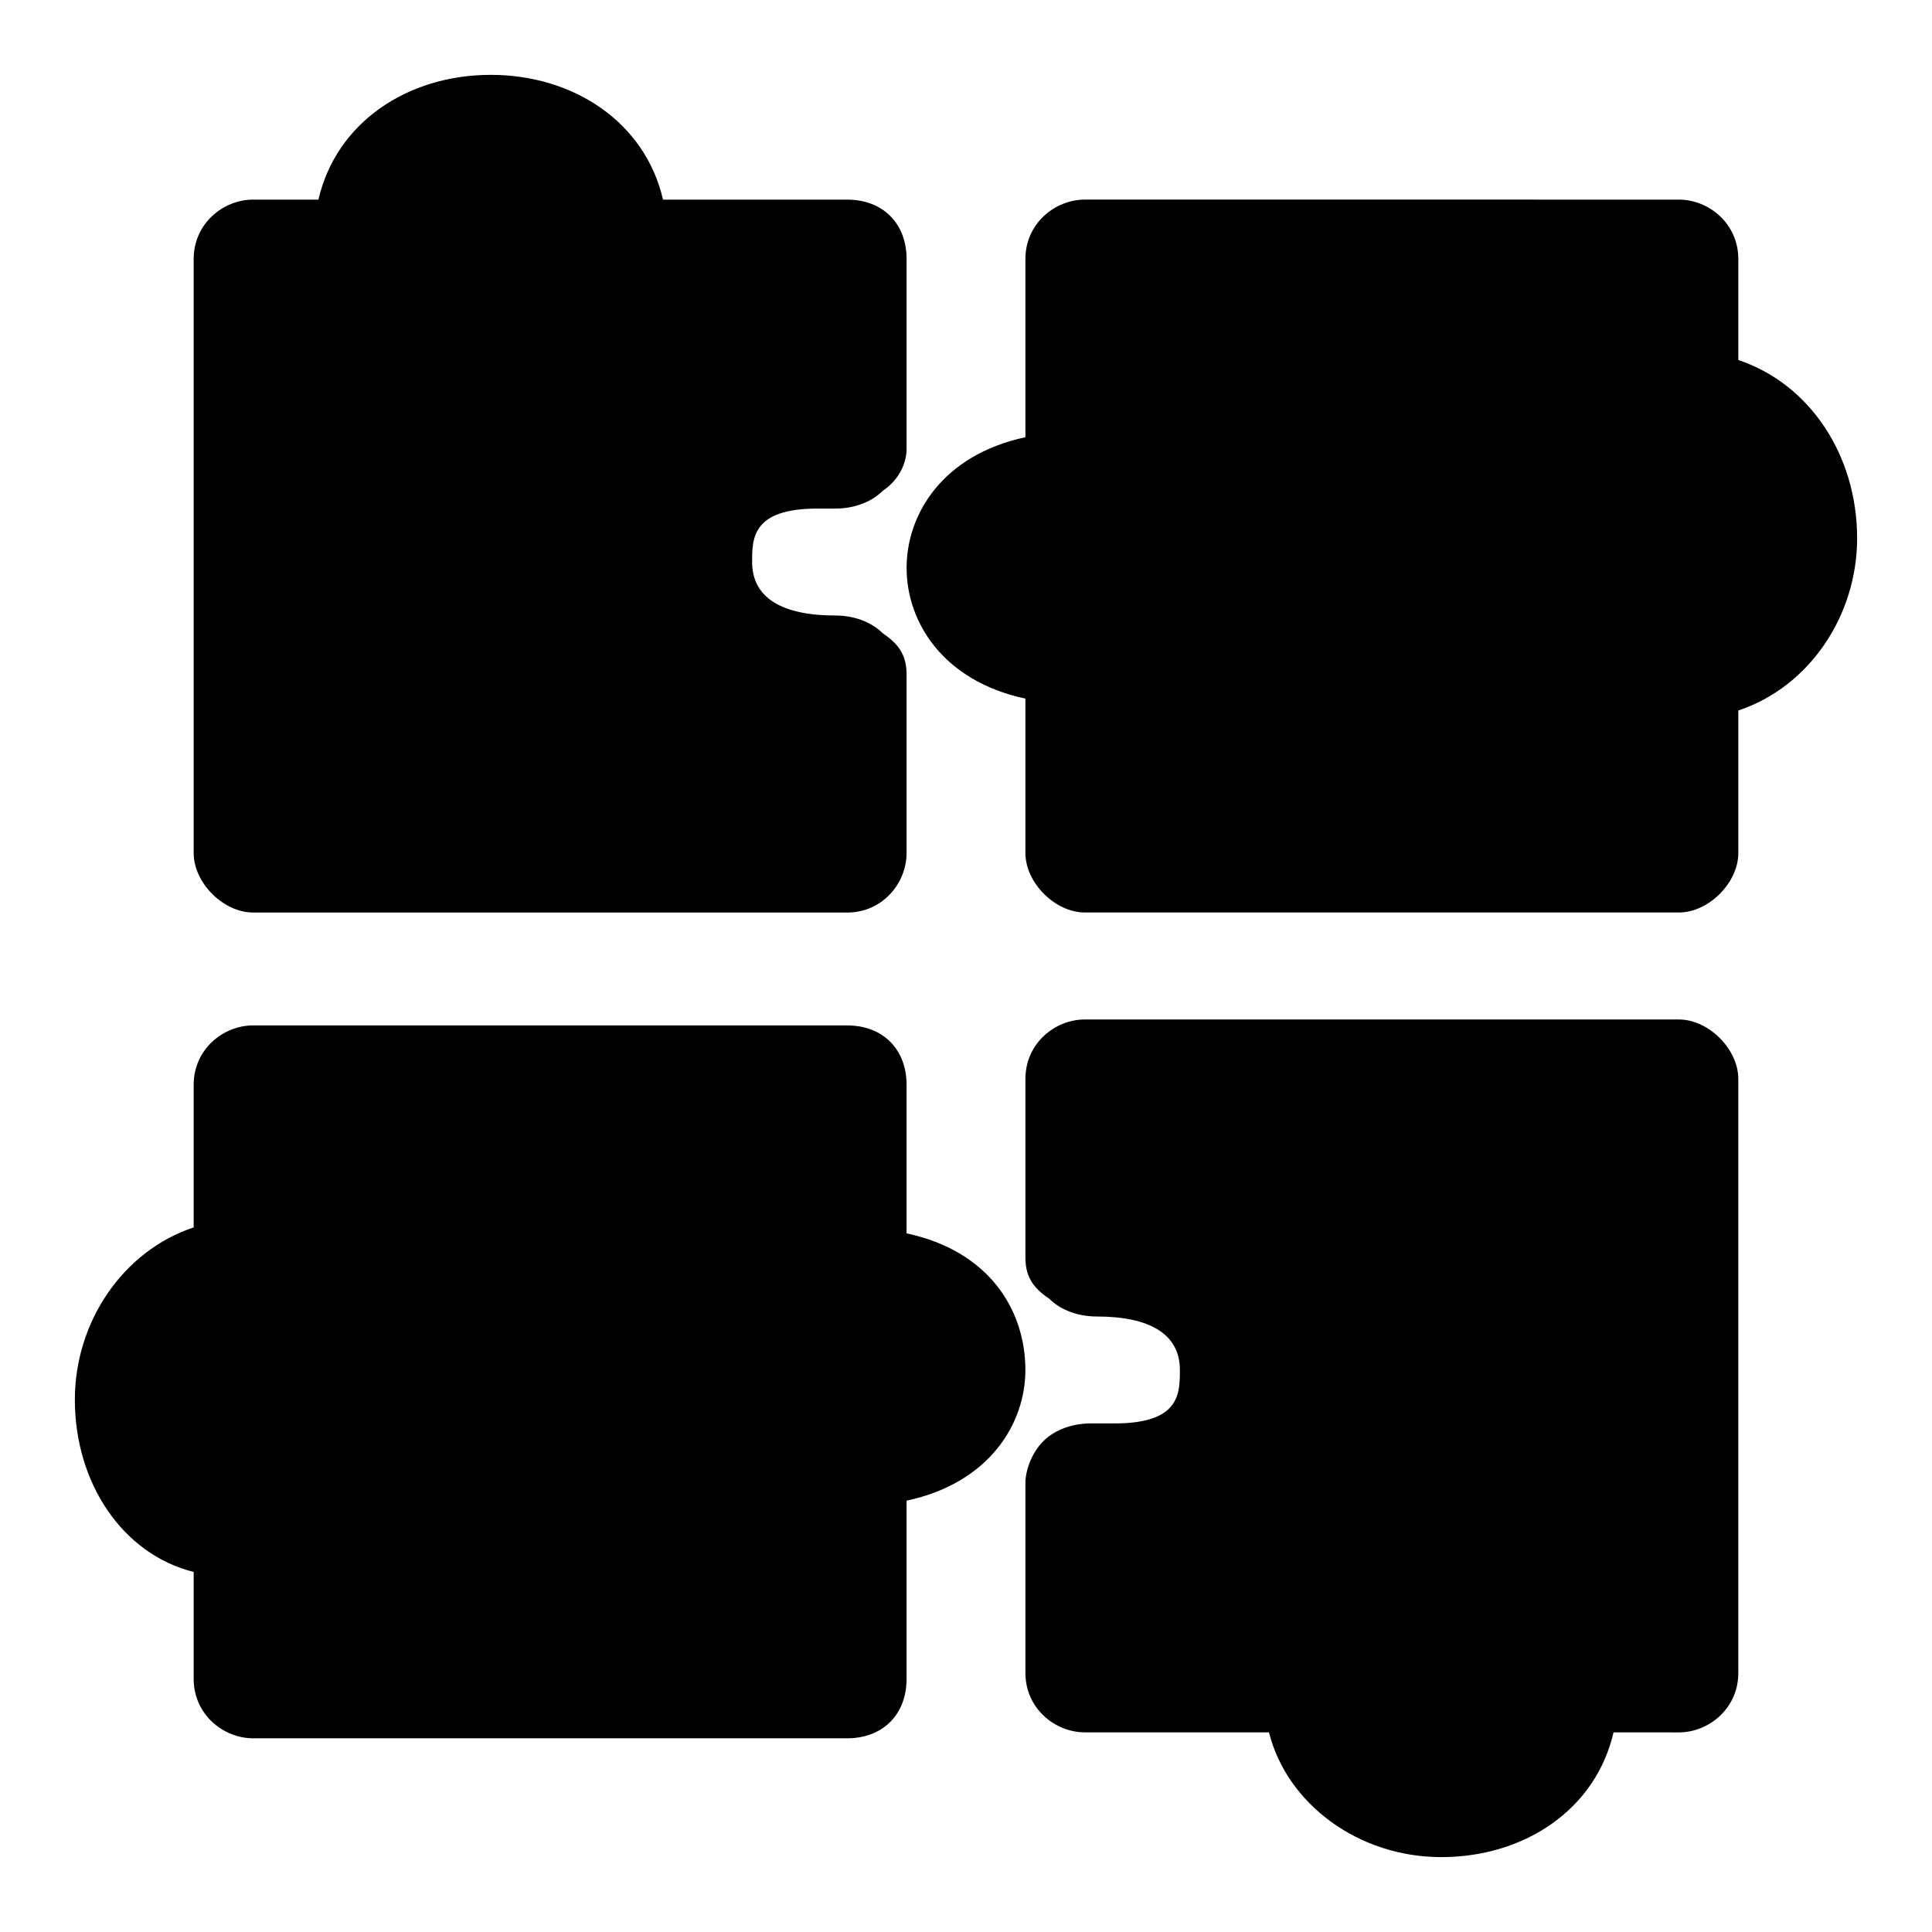 <?xml version="1.0" encoding="UTF-8"?>
<!-- Uploaded to: SVG Repo, www.svgrepo.com, Generator: SVG Repo Mixer Tools -->
<svg fill="#000000" width="800px" height="800px" version="1.1" viewBox="144 144 512 512" xmlns="http://www.w3.org/2000/svg">
 <g>
  <path d="m211.07 385.83h157.44c9.445 0 15.742-7.871 15.742-15.742v-47.23c0-4.723-1.574-7.871-6.297-11.02-3.148-3.148-7.871-4.723-12.594-4.723-14.168 0-22.043-4.723-22.043-14.168 0-6.297 0-14.168 17.32-14.168h4.723c4.723 0 9.445-1.574 12.594-4.723 4.723-3.156 6.297-7.879 6.297-11.031v-50.379c0-9.445-6.297-15.742-15.742-15.742h-48.805c-4.727-20.469-23.621-33.066-45.66-33.066-22.043 0-40.934 12.598-45.66 33.062h-17.316c-7.871 0-15.742 6.297-15.742 15.742v157.44c-0.004 7.875 7.871 15.746 15.742 15.746z"/>
  <path d="m604.67 239.41v-26.766c0-9.445-7.871-15.742-15.742-15.742l-157.44-0.004c-7.871 0-15.742 6.297-15.742 15.742v47.23c-22.043 4.723-31.488 20.469-31.488 34.637 0 14.168 9.445 29.914 31.488 34.637v40.934c0 7.871 7.871 15.742 15.742 15.742h157.44c7.871 0 15.742-7.871 15.742-15.742v-37.785c18.895-6.297 31.488-25.191 31.488-45.656 0-22.035-12.598-40.93-31.488-47.227z"/>
  <path d="m588.93 414.17h-157.44c-7.871 0-15.742 6.297-15.742 15.742v47.23c0 4.723 1.574 7.871 6.297 11.02 3.148 3.148 7.871 4.723 12.594 4.723 14.168 0 22.043 4.723 22.043 14.168 0 6.297 0 14.168-17.32 14.168h-6.297c-4.723 0-9.445 1.574-12.594 4.723-3.148 3.148-4.723 7.871-4.723 11.02v50.383c0 9.445 7.871 15.742 15.742 15.742h48.805c4.723 18.895 23.617 33.062 45.656 33.062 22.043 0 40.934-12.594 45.656-33.062l17.32 0.012c7.871 0 15.742-6.297 15.742-15.742v-157.44c0.004-7.875-7.867-15.746-15.742-15.746z"/>
  <path d="m384.25 470.85v-39.359c0-9.445-6.297-15.742-15.742-15.742l-157.44-0.004c-7.871 0-15.742 6.297-15.742 15.742v37.785c-18.895 6.297-31.488 25.191-31.488 45.656 0 22.043 12.594 40.934 31.488 45.656v28.34c0 9.445 7.871 15.742 15.742 15.742h157.44c9.445 0 15.742-6.297 15.742-15.742v-47.23c22.043-4.723 31.488-20.469 31.488-34.637 0-15.742-9.445-31.484-31.488-36.207z"/>
 </g>
</svg>